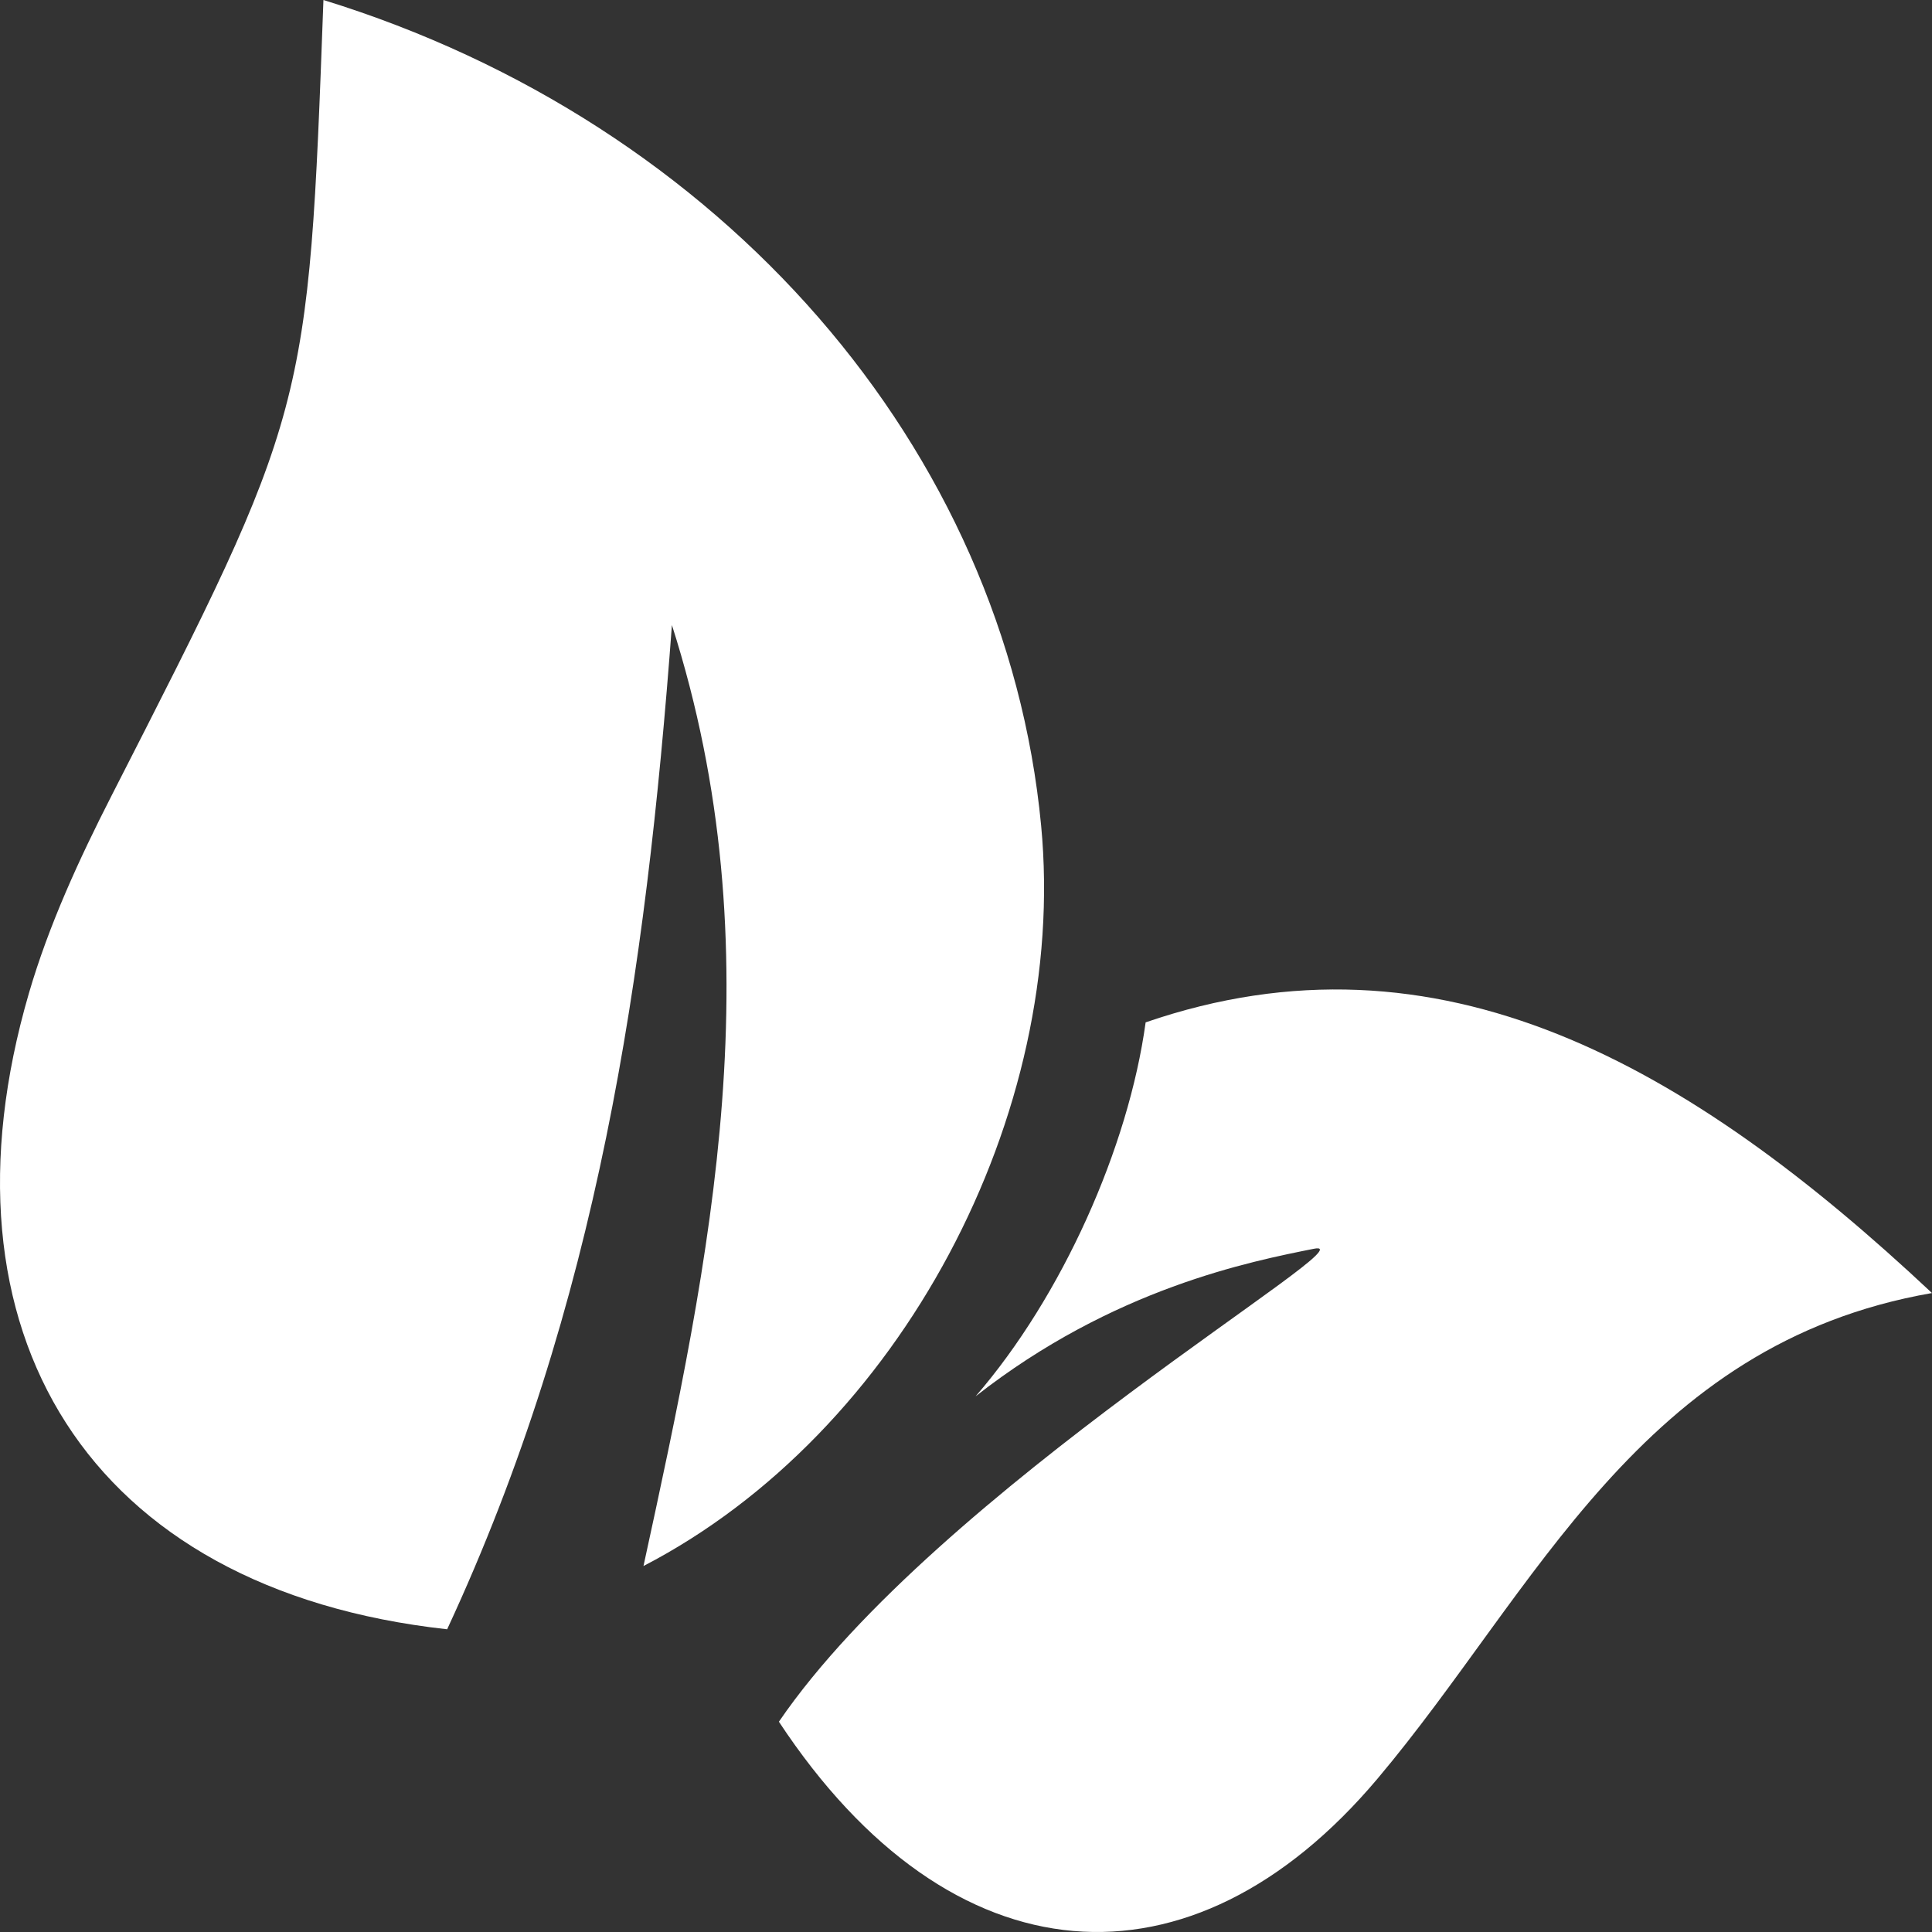 <?xml version="1.0" encoding="iso-8859-1"?>
<!-- Generator: Adobe Illustrator 19.1.0, SVG Export Plug-In . SVG Version: 6.00 Build 0)  -->
<svg version="1.1" xmlns="http://www.w3.org/2000/svg" xmlns:xlink="http://www.w3.org/1999/xlink" x="0px" y="0px"
	 viewBox="0 0 144 144" style="enable-background:new 0 0 144 144;" xml:space="preserve">
<rect x="0" y="0" width="144" height="144" fill="#333333" stroke="none"/>
<g id="landscaping">
	<g id="white-landscping">
		<path style="fill:#FFFFFF;" d="M50.081,46.589c-1.947,26.179-5.538,50.709-16.753,74.848C6.488,118.484-5.187,99.199,2.154,74.033
			c1.483-5.085,3.744-9.994,6.149-14.705C22.936,30.668,22.985,30.695,24.107,0C53.851,9.171,74.924,33.411,77.6,61.533
			c2.047,21.511-10.471,45.253-29.639,55.19C52.991,93.602,57.849,70.891,50.081,46.589z"/>
		<path style="fill:#FFFFFF;" d="M58.055,128.327c11.833-17.331,44.55-36.189,39.868-35.25s-14.94,2.938-25.207,10.997
			c6.445-7.45,11.396-18.547,12.673-27.873c21.897-7.534,40.482,3.166,58.61,20.174c-21.758,3.782-29.5,22.166-41.332,36.203
			C88.816,149.011,70.907,147.814,58.055,128.327z"/>
	</g>
	<g style="display:none;">
		<path style="display:inline;fill:#4DB748;" d="M50.081,46.589c-1.947,26.179-5.538,50.709-16.753,74.848
			C6.488,118.484-5.187,99.199,2.154,74.033c1.483-5.085,3.744-9.994,6.149-14.705C22.936,30.668,22.985,30.695,24.107,0
			C53.851,9.171,74.924,33.411,77.6,61.533c2.047,21.511-10.471,45.253-29.639,55.19C52.991,93.602,57.849,70.891,50.081,46.589z"/>
		<path style="display:inline;fill:#4DB748;" d="M58.055,128.327c11.833-17.331,44.55-36.189,39.868-35.25
			s-14.94,2.938-25.207,10.997c6.445-7.45,11.396-18.547,12.673-27.873c21.897-7.534,40.482,3.166,58.61,20.174
			c-21.758,3.782-29.5,22.166-41.332,36.203C88.816,149.011,70.907,147.814,58.055,128.327z"/>
	</g>
</g>
<g id="indoor_1_">
	<g id="white-indoor">
	</g>
	<g id="indoor" style="display:none;">
	</g>
</g>
<g id="green">
	<g id="livingGreen" style="display:none;">
	</g>
</g>
<g id="outdoor">
</g>
<g id="fireWater_1_">
	<g id="white-fire-water">
	</g>
	<g id="fireWater" style="display:none;">
		<g id="water" style="display:inline;">
		</g>
		<g id="fire" style="display:inline;">
		</g>
	</g>
</g>
<g id="pool">
	<g id="naturalPool" style="display:none;">
	</g>
</g>
</svg>
